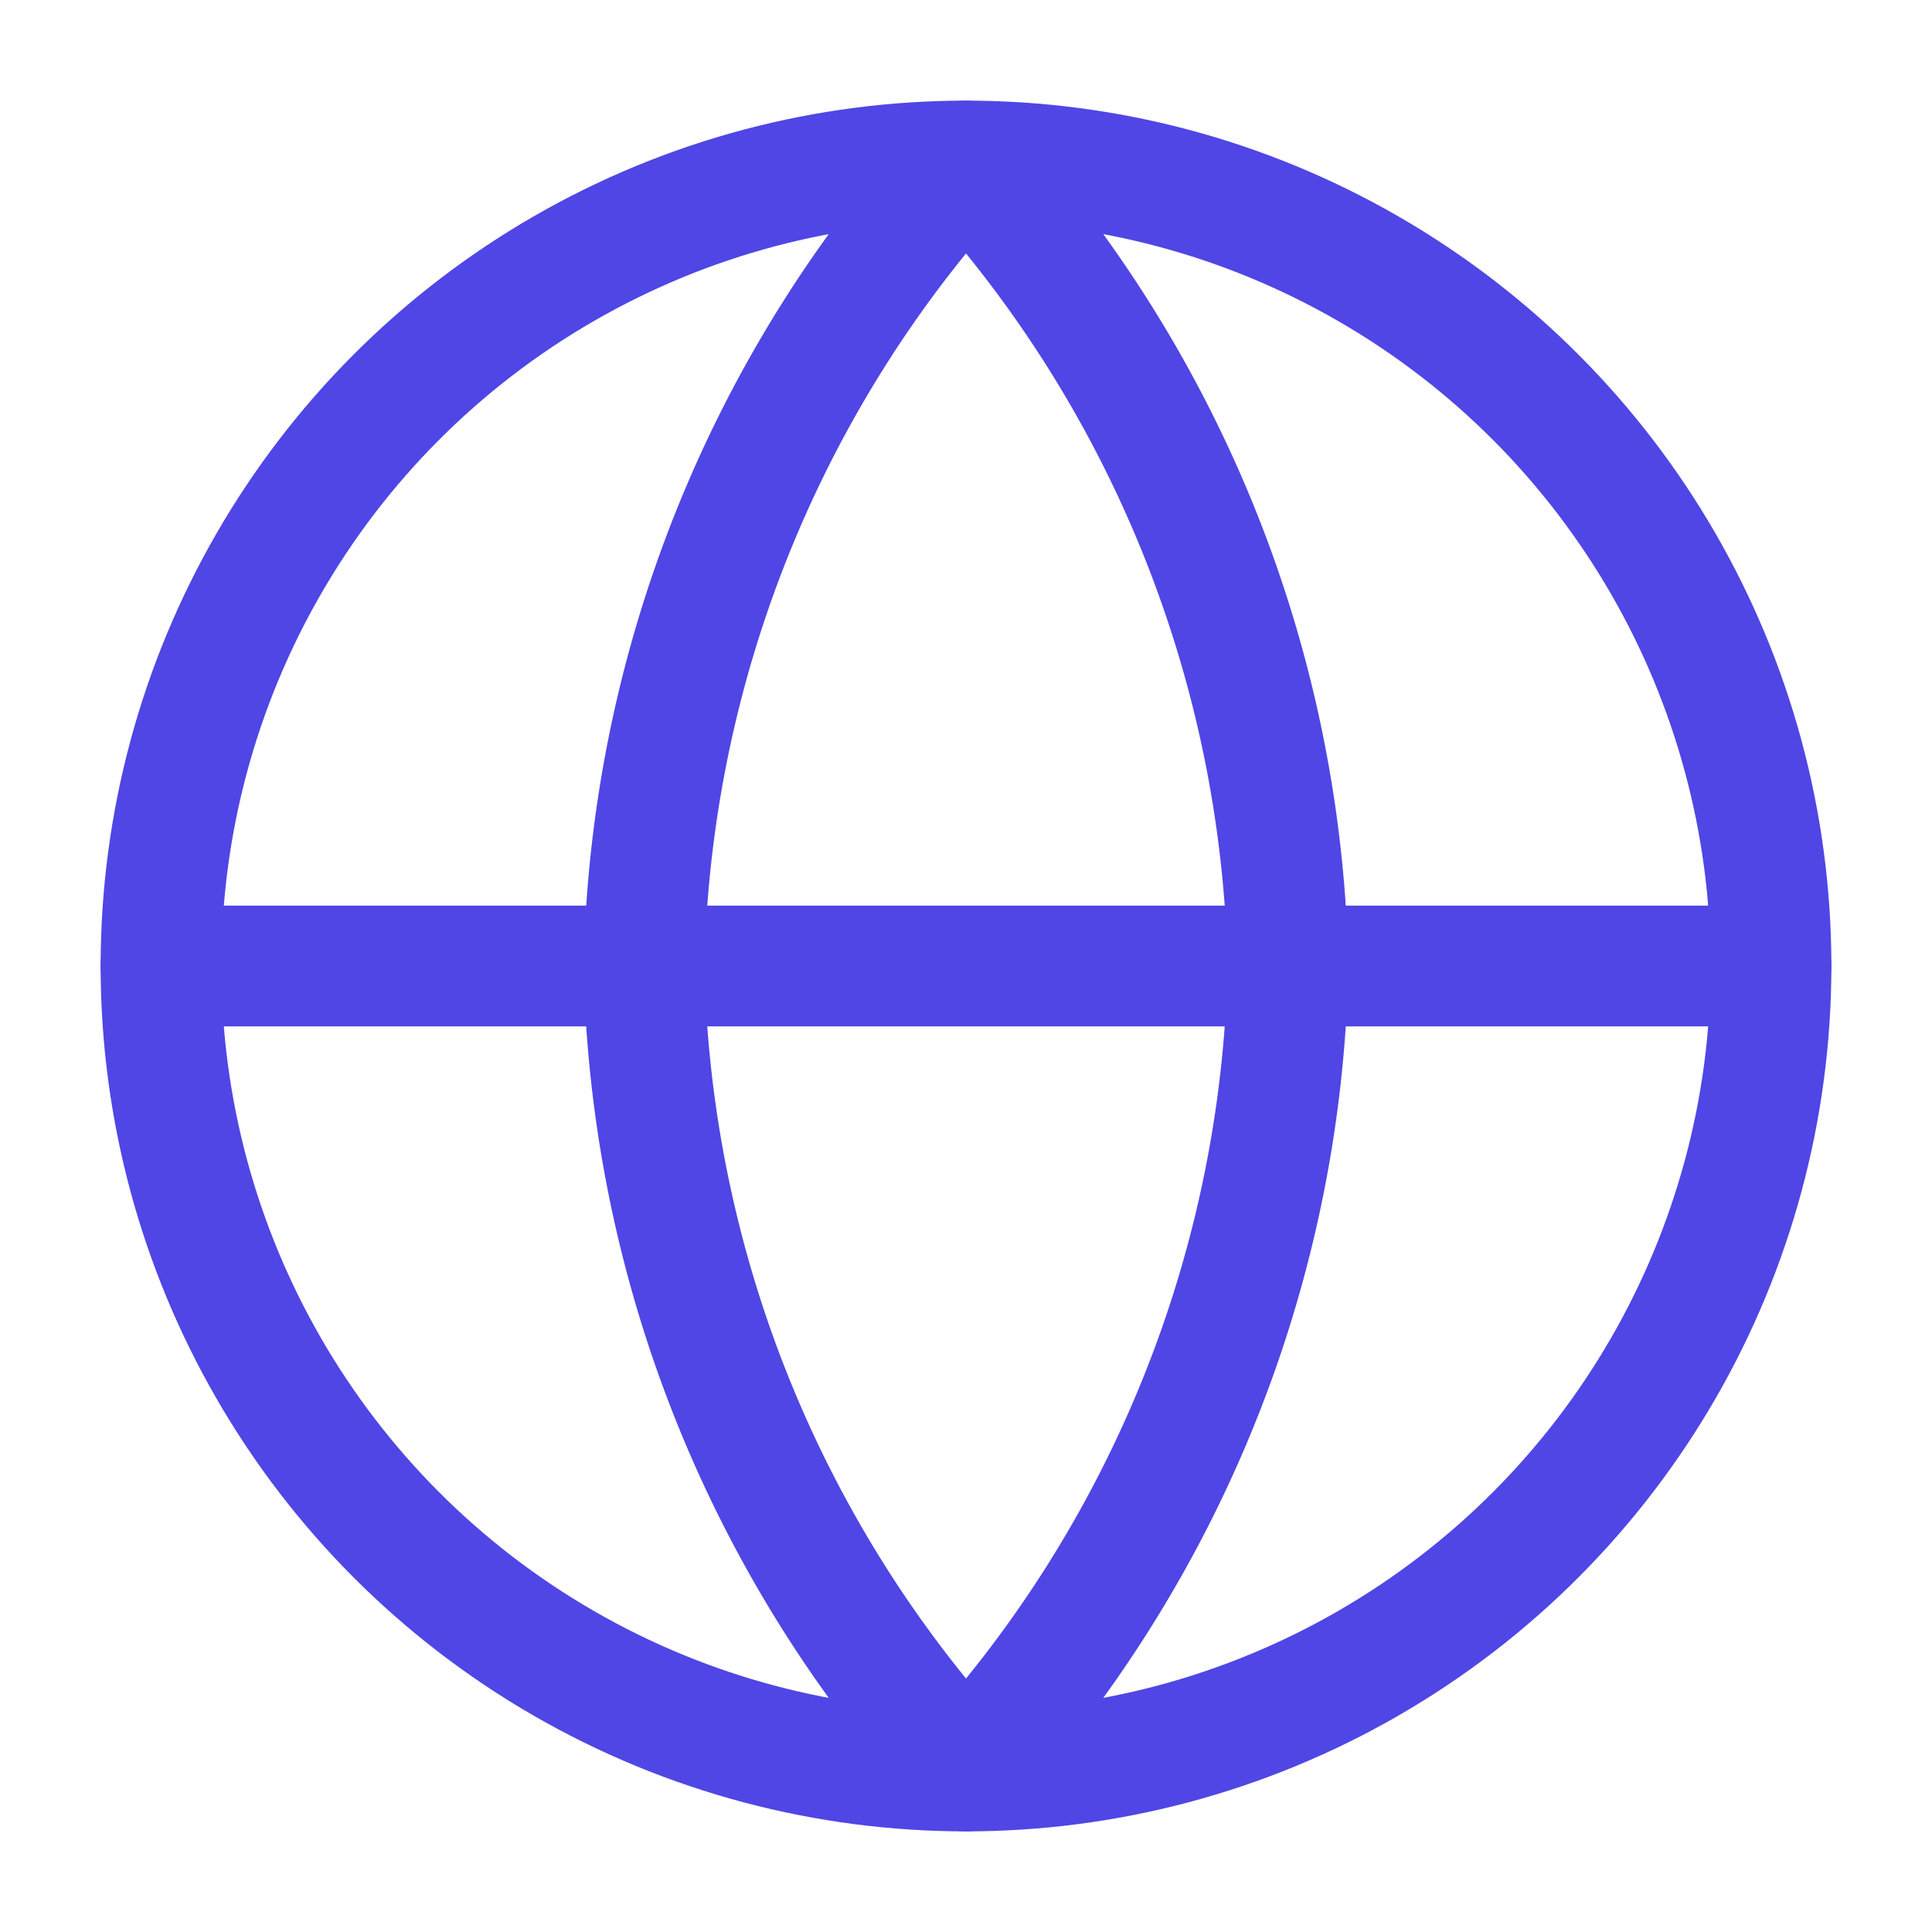 <svg xmlns="http://www.w3.org/2000/svg" viewBox="0 0 24 24" fill="none" stroke="#4f46e5" stroke-width="1.5" stroke-linecap="round" stroke-linejoin="round">
  <circle cx="12" cy="12" r="10" />
  <path d="M2 12h20" />
  <path d="M12 2a15.3 15.3 0 014 10 15.3 15.3 0 01-4 10 15.3 15.3 0 01-4-10 15.3 15.3 0 014-10z" />
</svg>
